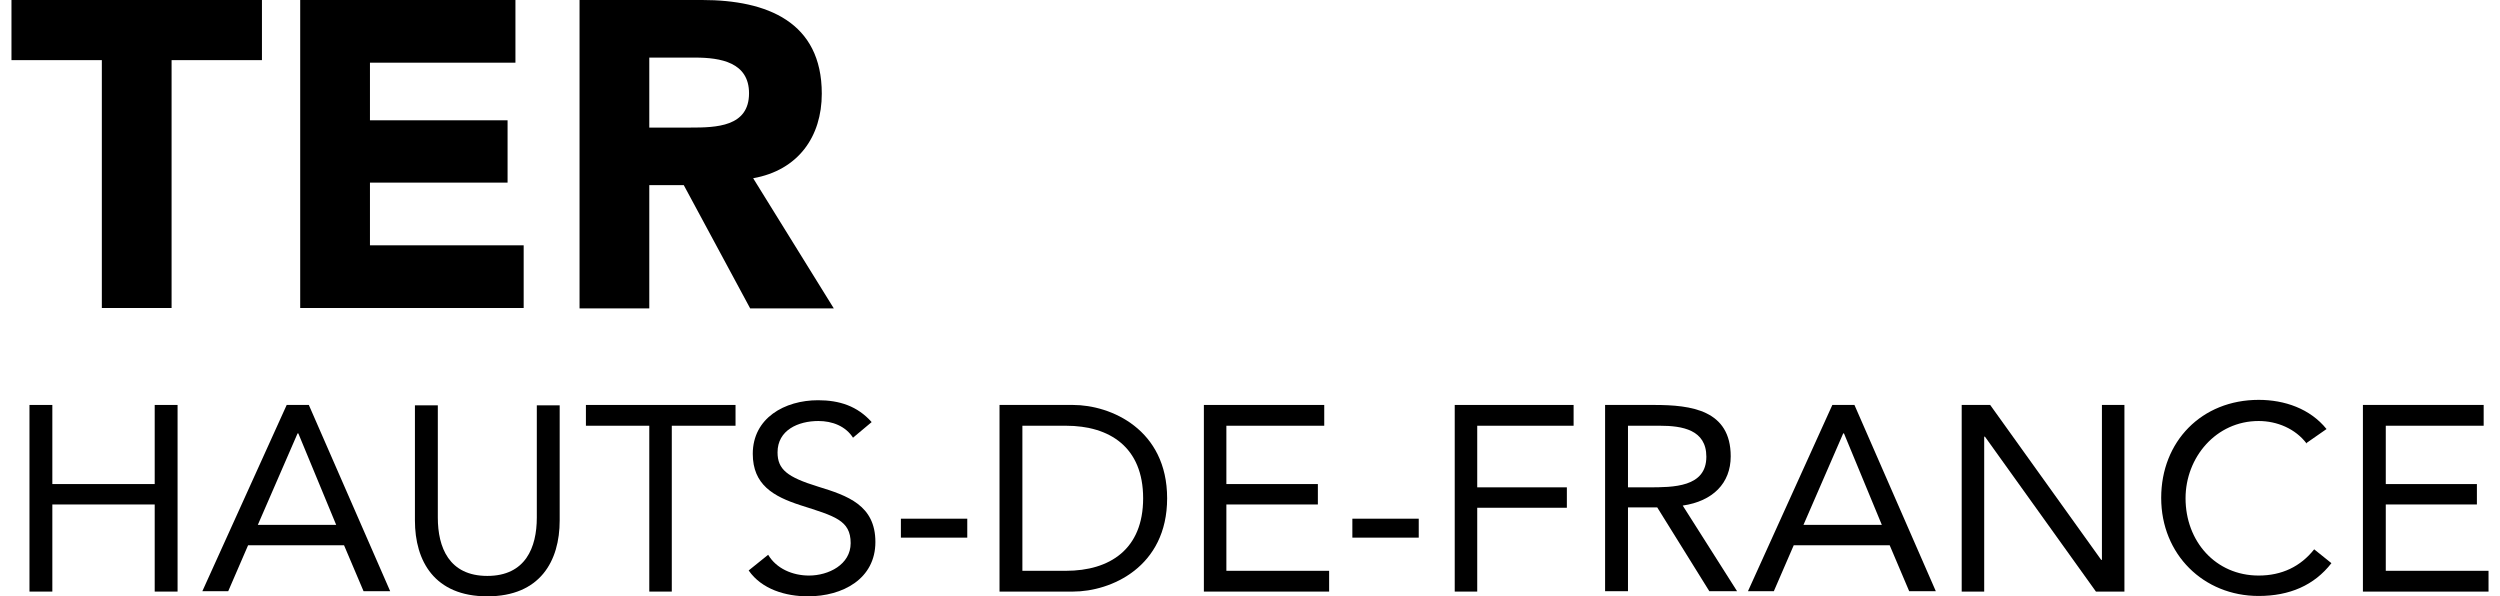 <?xml version="1.0" encoding="UTF-8"?> <svg xmlns="http://www.w3.org/2000/svg" width="109" height="26" viewBox="0 0 109 26" fill="none"><g clip-path="url(#clip0_322_5306)"><path d="M4.44 2.622H0.5V0H11.421V2.622H7.481V13.429H4.44V2.622Z" fill="black"></path><path d="M13.089 0H22.473V2.733H16.13V5.245H22.13V7.962H16.13V10.696H22.832V13.429H13.089V0Z" fill="black"></path><path d="M28.309 5.562H30.108C31.219 5.562 32.658 5.531 32.658 4.068C32.658 2.718 31.416 2.511 30.304 2.511H28.309V5.562ZM25.268 0H30.614C33.443 0 35.83 0.954 35.83 4.084C35.83 5.96 34.8 7.422 32.838 7.771L36.353 13.445H32.707L29.813 8.073H28.309V13.445H25.268V0Z" fill="black"></path><path d="M1.285 17.656H2.282V21.105H6.745V17.656H7.742V25.793H6.745V21.995H2.282V25.793H1.285V17.656Z" fill="black"></path><path d="M12.991 18.896H12.974L11.241 22.885H14.658L13.007 18.896H12.991ZM12.533 17.656H13.465L17.012 25.777H15.851L15.001 23.775H10.816L9.95 25.777H8.822L12.5 17.656H12.533Z" fill="black"></path><path d="M24.402 22.694C24.402 24.458 23.552 26 21.247 26C18.941 26 18.091 24.458 18.091 22.694V17.672H19.089V22.567C19.089 23.87 19.579 25.11 21.247 25.11C22.914 25.11 23.405 23.87 23.405 22.567V17.672H24.402V22.694Z" fill="black"></path><path d="M32.069 18.562H29.29V25.793H28.309V18.562H25.546V17.656H32.069V18.562Z" fill="black"></path><path d="M37.203 19.102C36.876 18.578 36.287 18.356 35.682 18.356C34.8 18.356 33.901 18.753 33.901 19.722C33.901 20.469 34.325 20.803 35.666 21.216C36.958 21.613 38.167 22.027 38.167 23.632C38.167 25.237 36.745 26 35.225 26C34.26 26 33.214 25.698 32.642 24.872L33.492 24.188C33.851 24.792 34.554 25.094 35.274 25.094C36.124 25.094 37.089 24.617 37.089 23.68C37.089 22.678 36.386 22.503 34.898 22.027C33.721 21.645 32.821 21.137 32.821 19.786C32.821 18.228 34.211 17.45 35.666 17.45C36.598 17.45 37.383 17.704 38.004 18.403L37.187 19.087L37.203 19.102Z" fill="black"></path><path d="M42.173 22.615H39.279V23.441H42.173V22.615Z" fill="black"></path><path d="M44.576 24.887H46.473C48.386 24.887 49.841 23.95 49.841 21.725C49.841 19.5 48.386 18.562 46.473 18.562H44.576V24.903V24.887ZM43.579 17.656H46.783C48.435 17.656 50.887 18.721 50.887 21.725C50.887 24.728 48.435 25.793 46.783 25.793H43.579V17.656Z" fill="black"></path><path d="M52.489 17.656H57.737V18.562H53.47V21.105H57.459V21.995H53.47V24.887H57.95V25.793H52.489V17.656Z" fill="black"></path><path d="M61.857 22.615H58.963V23.441H61.857V22.615Z" fill="black"></path><path d="M63.426 17.656H68.609V18.562H64.407V21.248H68.315V22.138H64.407V25.793H63.426V17.656Z" fill="black"></path><path d="M70.98 21.248H71.862C72.958 21.248 74.397 21.248 74.397 19.913C74.397 18.737 73.35 18.562 72.369 18.562H70.98V21.248ZM69.982 17.656H72.124C73.743 17.656 75.459 17.879 75.459 19.897C75.459 21.073 74.674 21.852 73.367 22.043L75.737 25.777H74.527L72.255 22.122H70.98V25.777H69.982V17.656Z" fill="black"></path><path d="M80.38 18.896H80.364L78.631 22.885H82.048L80.397 18.896H80.38ZM79.922 17.656H80.854L84.402 25.777H83.241L82.391 23.775H78.206L77.339 25.777H76.211L79.89 17.656H79.922Z" fill="black"></path><path d="M85.53 17.656H86.772L91.612 24.41H91.644V17.656H92.625V25.793H91.383L86.544 19.039H86.511V25.793H85.53V17.656Z" fill="black"></path><path d="M100.571 19.341C100.08 18.69 99.279 18.356 98.478 18.356C96.615 18.356 95.29 19.945 95.29 21.725C95.29 23.6 96.598 25.094 98.478 25.094C99.492 25.094 100.309 24.697 100.898 23.95L101.65 24.554C100.898 25.523 99.819 25.984 98.478 25.984C96.075 25.984 94.228 24.172 94.228 21.709C94.228 19.246 95.993 17.434 98.478 17.434C99.606 17.434 100.718 17.816 101.437 18.706L100.571 19.309V19.341Z" fill="black"></path><path d="M103.023 17.656H108.288V18.562H104.02V21.105H107.993V21.995H104.02V24.887H108.5V25.793H103.023V17.656Z" fill="black"></path></g><defs><clipPath id="clip0_322_5306"><rect width="108" height="26" fill="white" transform="translate(0.5)"></rect></clipPath></defs></svg> 